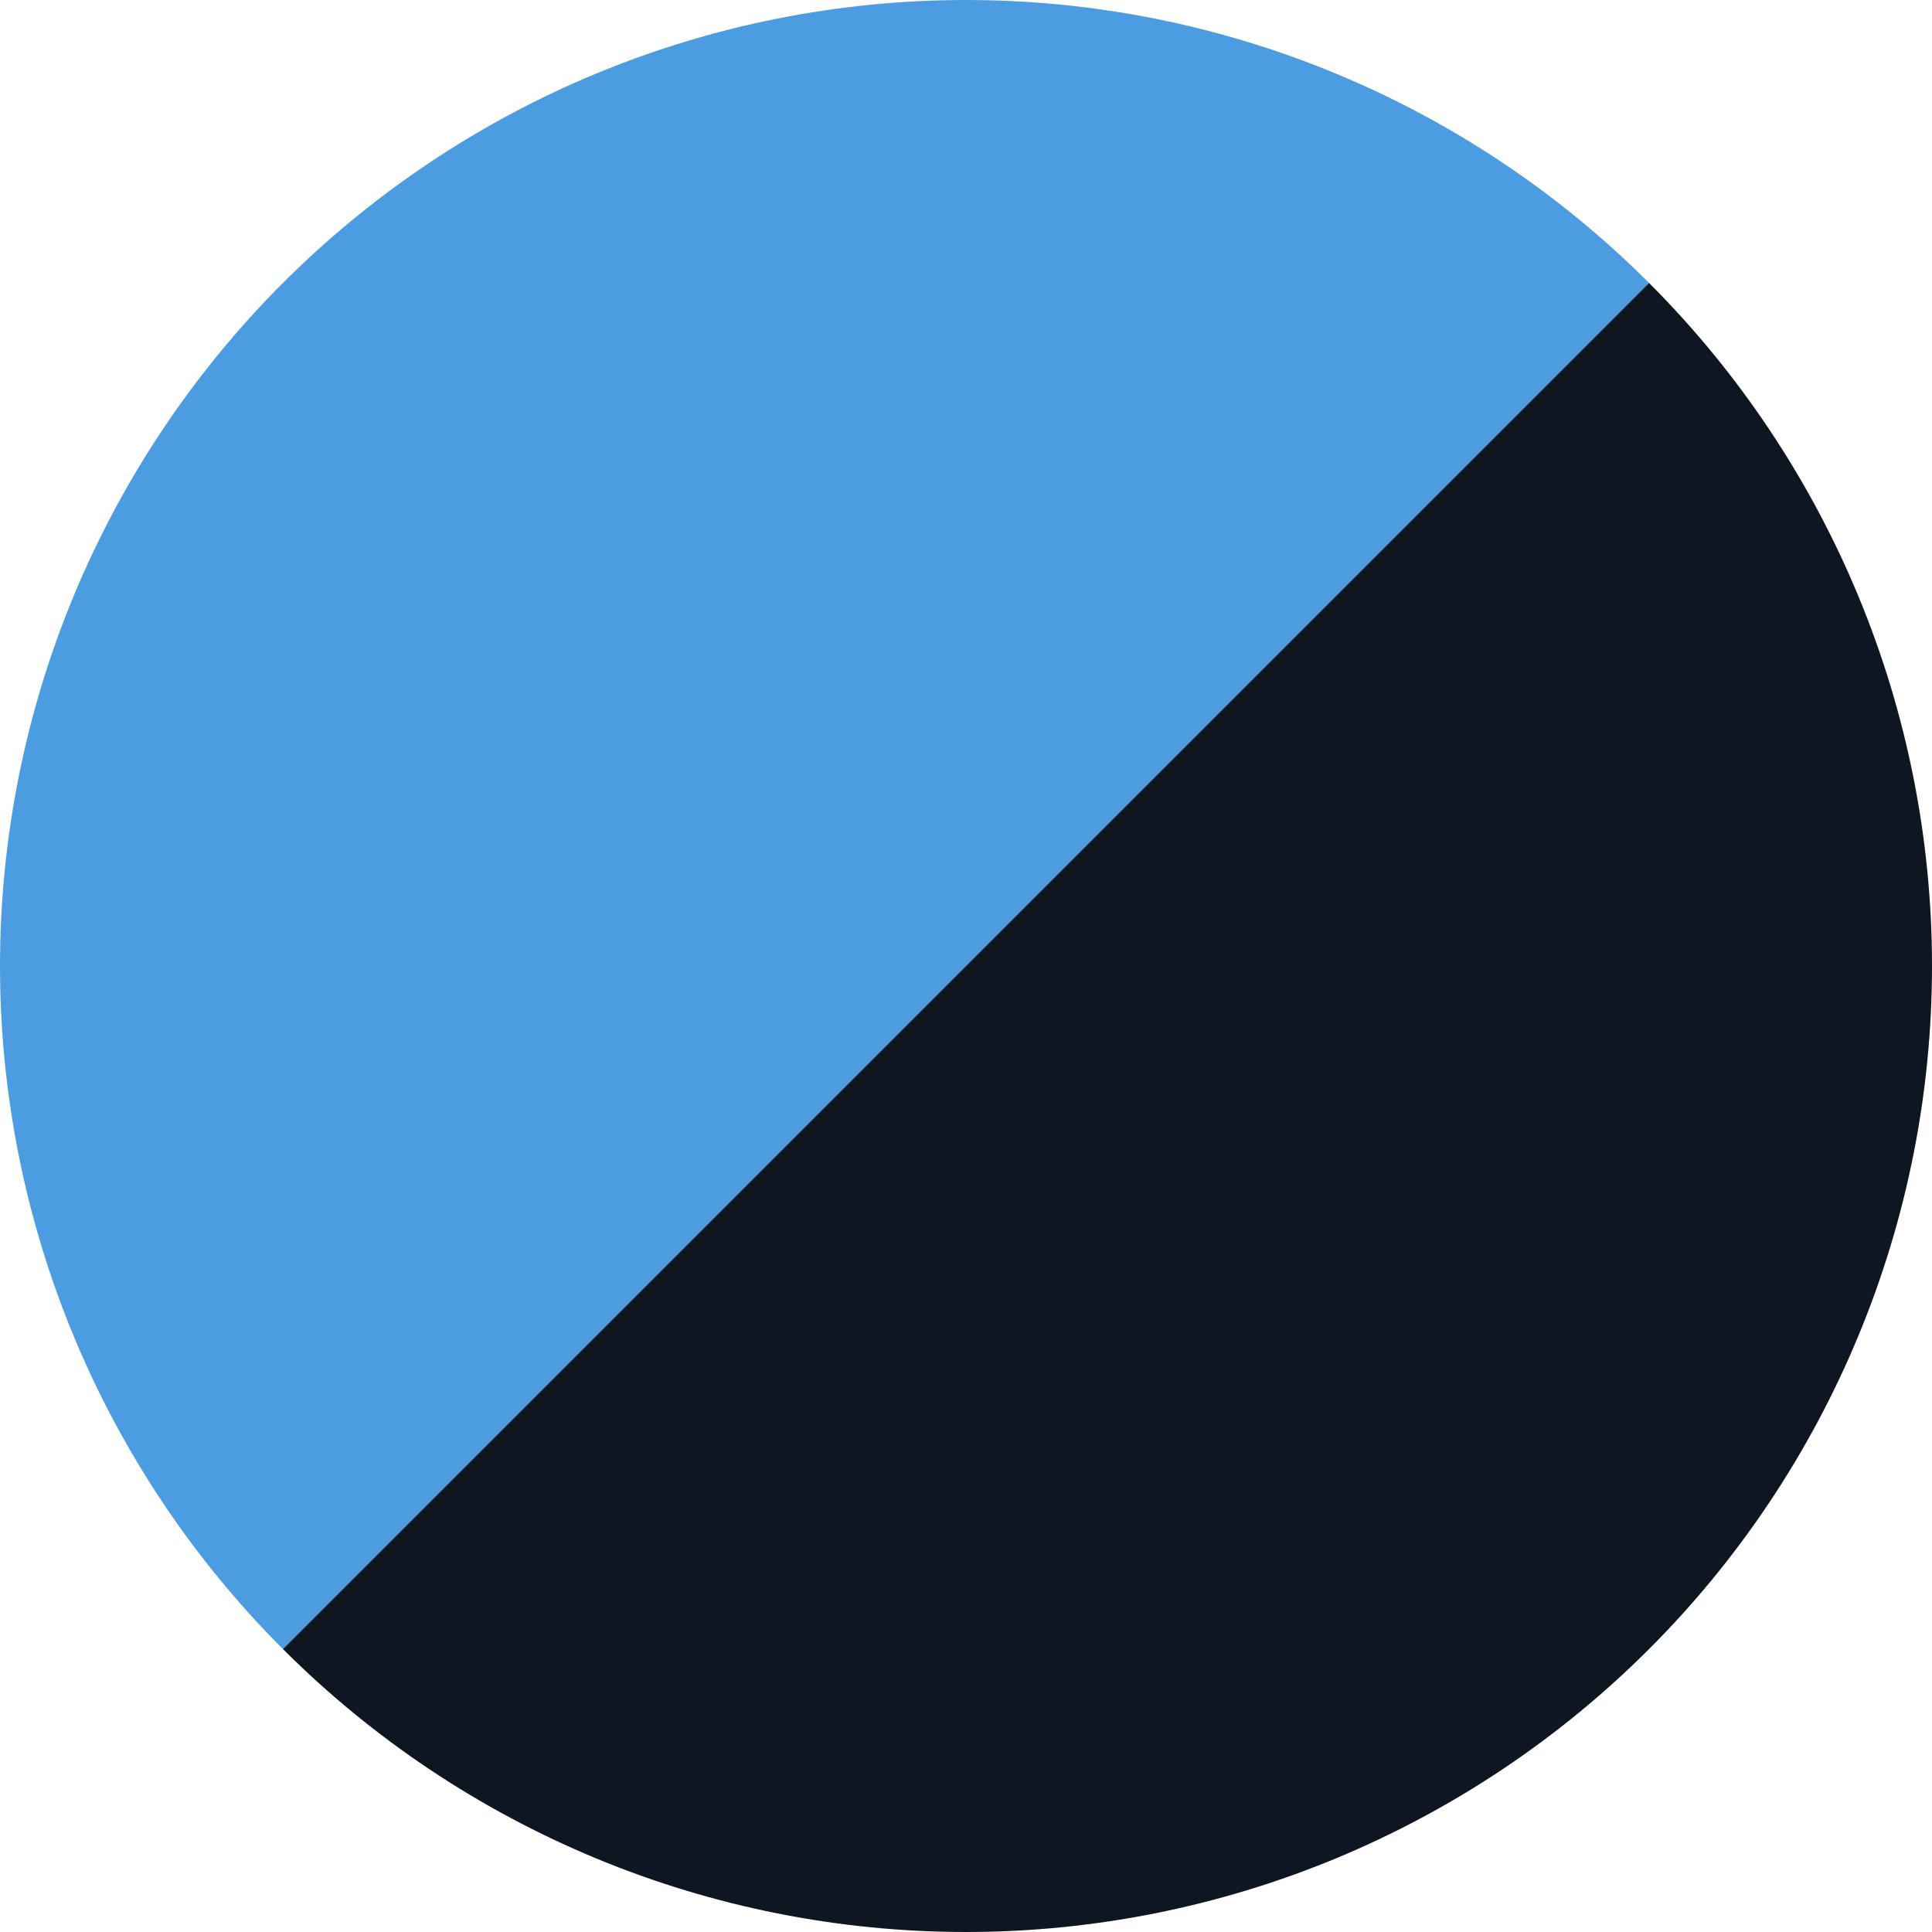 <svg width="40" height="40" viewBox="0 0 40 40" fill="none" xmlns="http://www.w3.org/2000/svg">
<path d="M34.142 5.858C32.285 4.001 30.08 2.527 27.654 1.522C25.227 0.517 22.627 2.84883e-07 20 3.42285e-07C17.374 3.99688e-07 14.773 0.517 12.346 1.522C9.92 2.527 7.715 4.001 5.858 5.858C4.001 7.715 2.528 9.92 1.522 12.346C0.517 14.773 9.1246e-05 17.374 9.14182e-05 20C9.15904e-05 22.626 0.517 25.227 1.522 27.654C2.528 30.08 4.001 32.285 5.858 34.142L20 20L34.142 5.858Z" fill="#4C9CE2"/>
<path d="M5.858 34.142C7.715 35.999 9.92 37.472 12.346 38.478C14.773 39.483 17.373 40 20 40C22.626 40 25.227 39.483 27.654 38.478C30.08 37.472 32.285 35.999 34.142 34.142C35.999 32.285 37.472 30.08 38.477 27.654C39.483 25.227 40 22.626 40 20C40 17.374 39.483 14.773 38.477 12.346C37.472 9.92 35.999 7.715 34.142 5.858L20 20L5.858 34.142Z" fill="#0E1621"/>
</svg>
